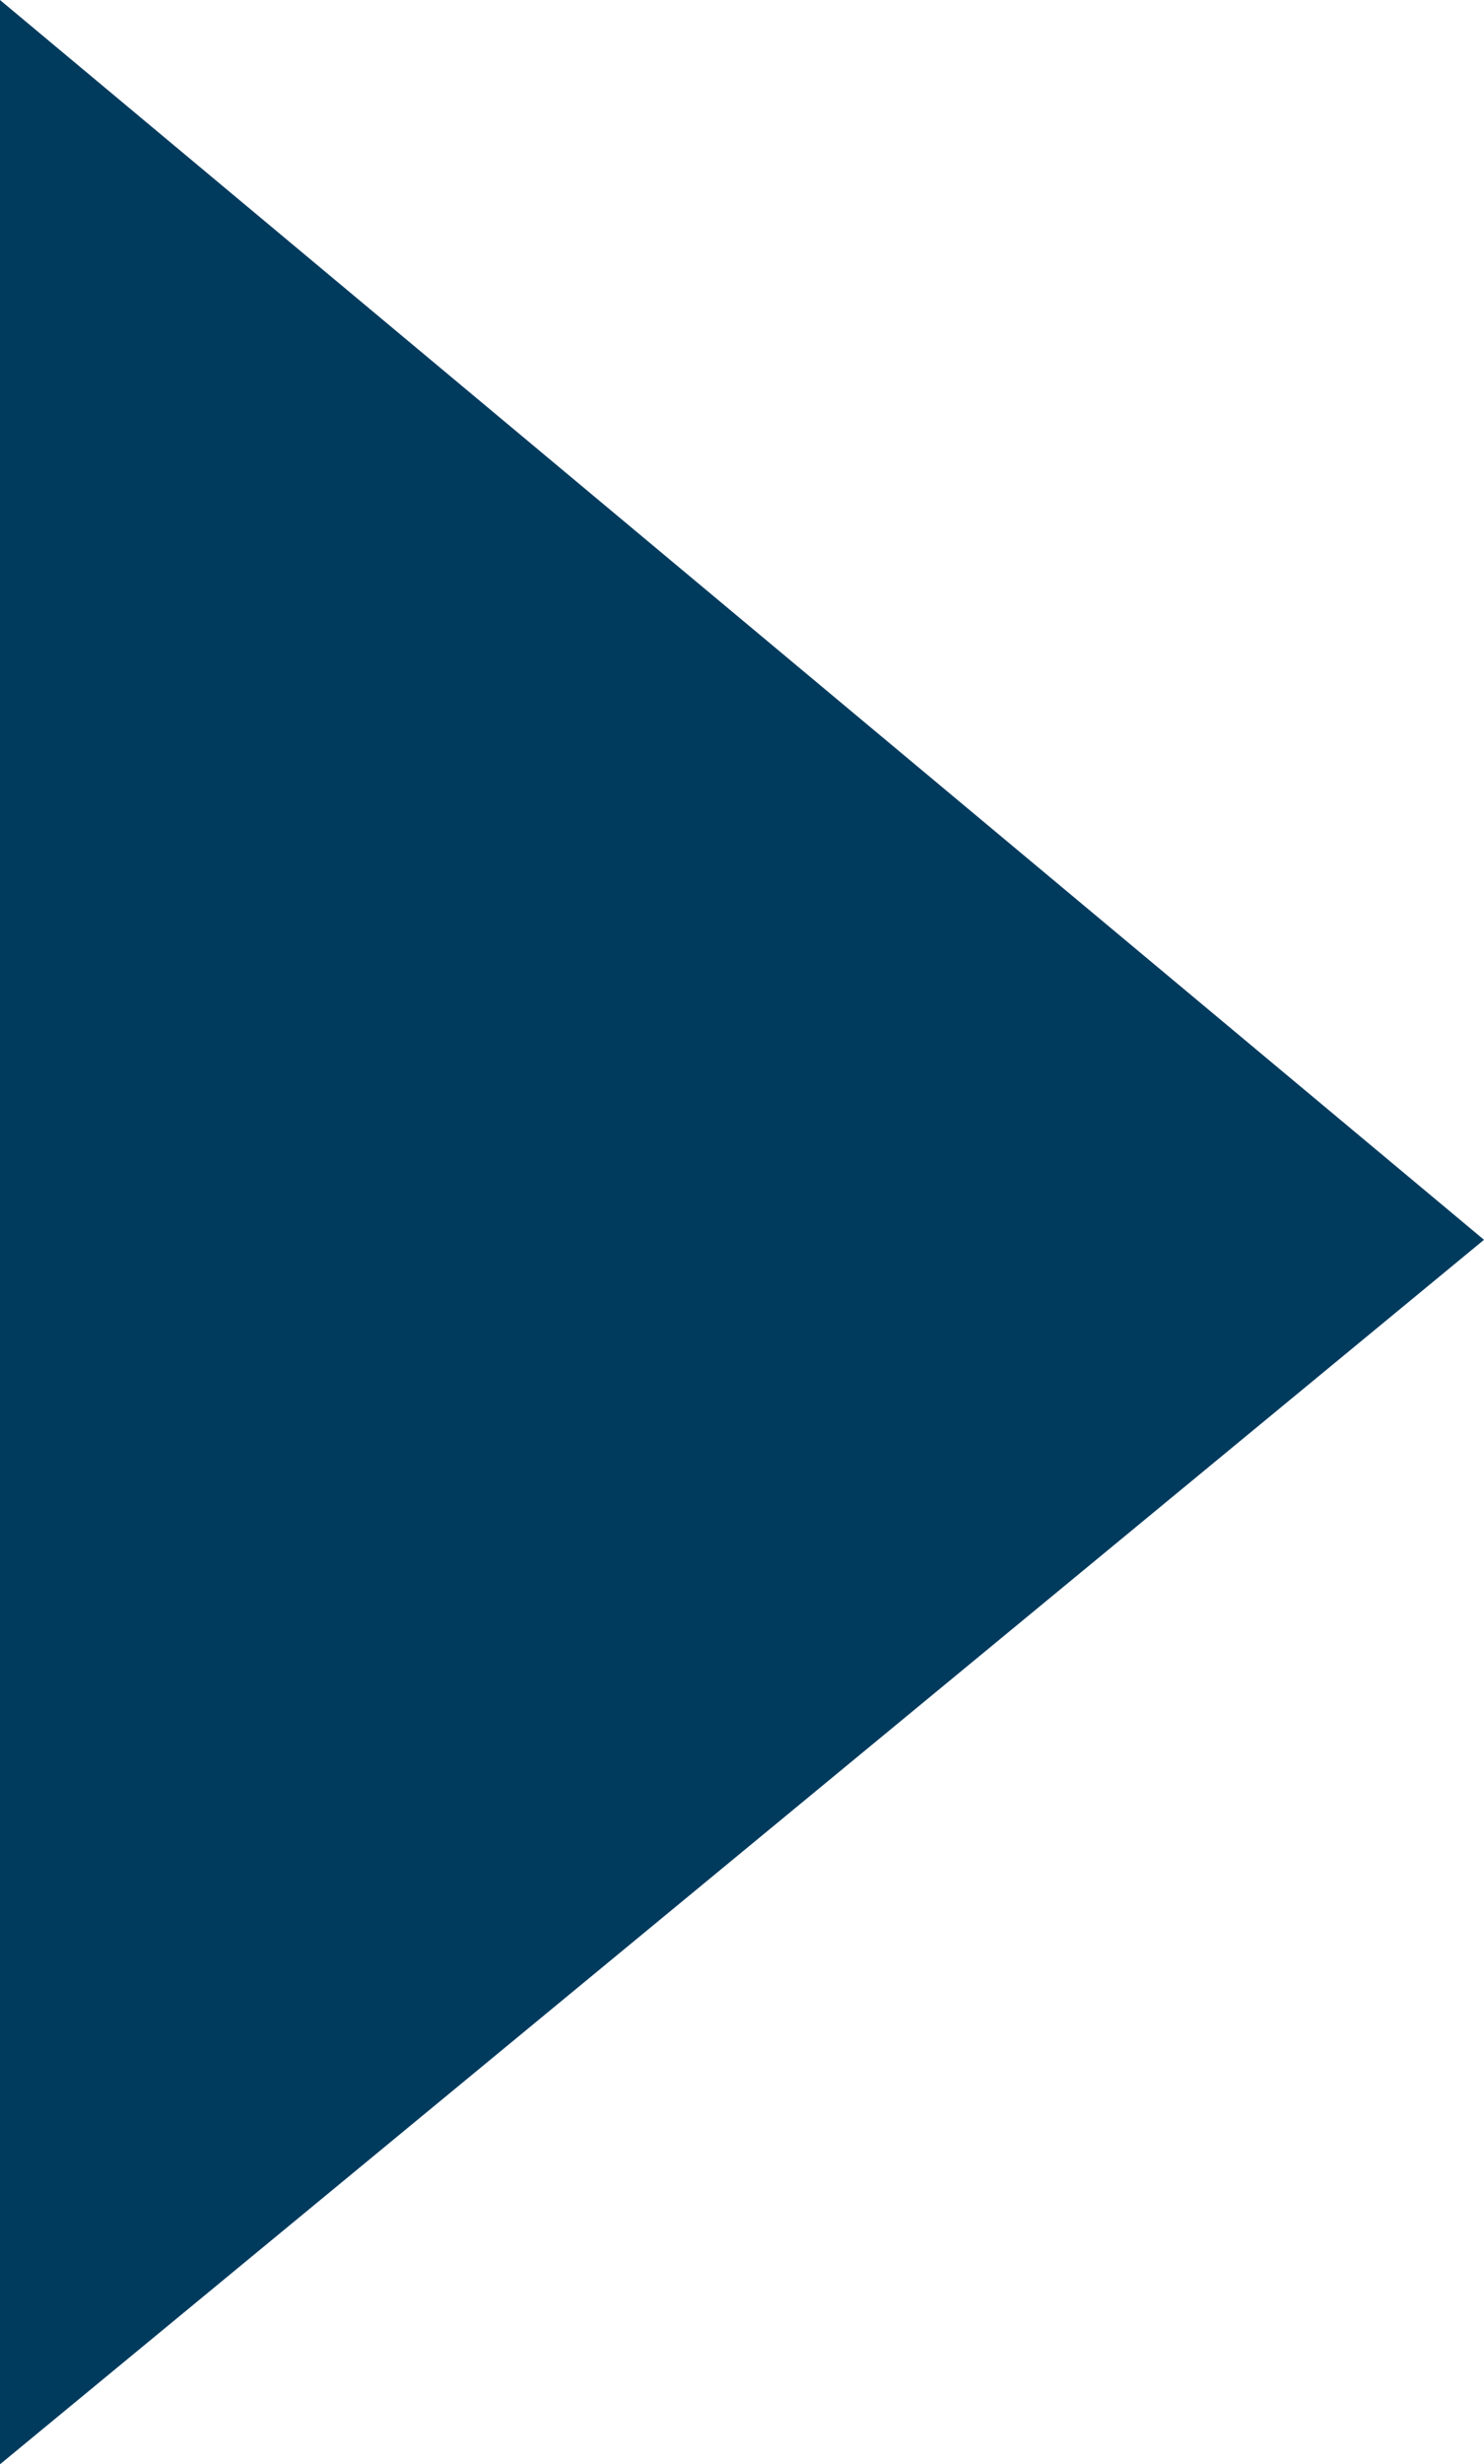 <?xml version="1.0" encoding="utf-8"?>
<!-- Generator: Adobe Illustrator 26.4.1, SVG Export Plug-In . SVG Version: 6.00 Build 0)  -->
<svg version="1.1" id="レイヤー_1" xmlns="http://www.w3.org/2000/svg" xmlns:xlink="http://www.w3.org/1999/xlink" x="0px"
	 y="0px" viewBox="0 0 9.7 16.1" style="enable-background:new 0 0 9.7 16.1;" xml:space="preserve">
<style type="text/css">
	.st0{fill:#003B5E;}
</style>
<g id="レイヤー_2_00000059285874493440689150000016912745030100981657_">
	<g id="text_logo">
		<polygon class="st0" points="0,0 0,16.1 9.7,8.1 		"/>
	</g>
</g>
</svg>
